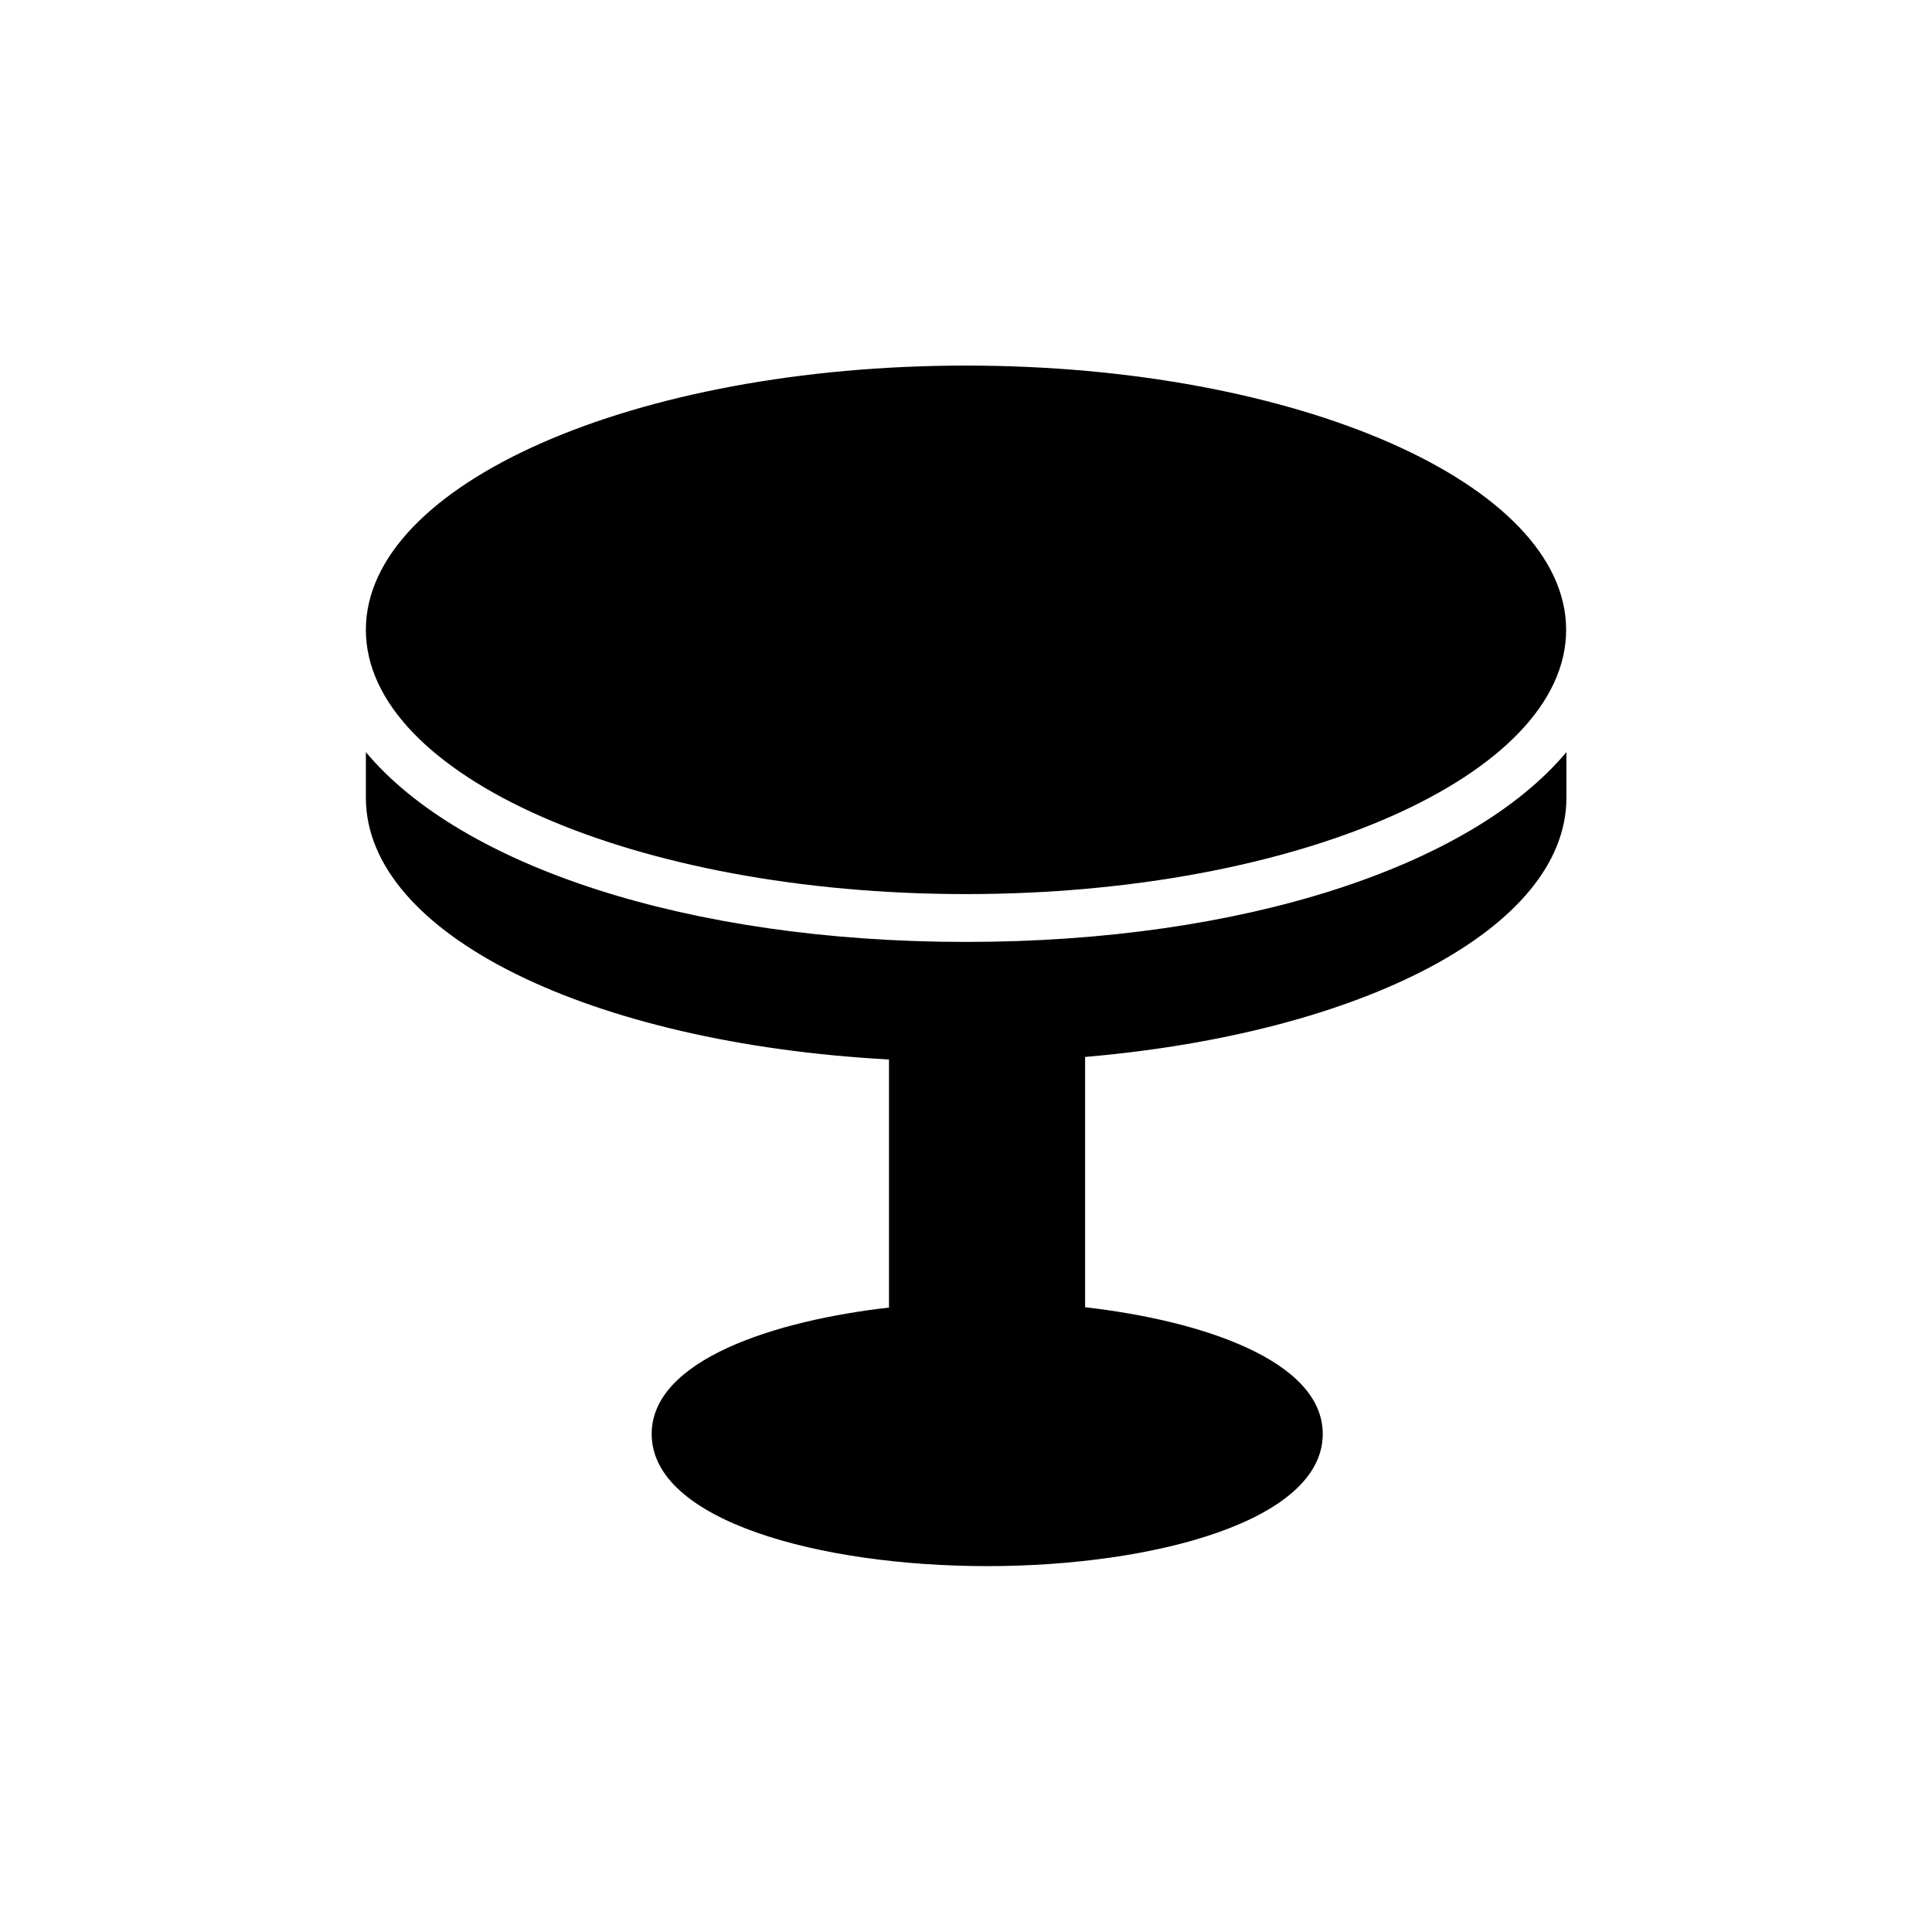 <?xml version="1.0" encoding="UTF-8"?>
<!-- Uploaded to: SVG Repo, www.svgrepo.com, Generator: SVG Repo Mixer Tools -->
<svg fill="#000000" width="800px" height="800px" version="1.1" viewBox="144 144 512 512" xmlns="http://www.w3.org/2000/svg">
 <g>
  <path d="m559.04 310.91c0 38.68-71.203 70.031-159.04 70.031-87.836 0-159.04-31.352-159.04-70.031 0-38.676 71.203-70.027 159.04-70.027 87.832 0 159.04 31.352 159.04 70.027"/>
  <path d="m400 393.62c-73.723 0-133.84-20.152-159.04-50.297v12.09c0 36.191 59.449 65.074 138.63 69.359v65.746c-30.23 3.441-62.891 13.855-62.891 33.504 0 23.008 44.672 35.016 88.922 35.016 44.168 0 88.922-12.008 88.922-35.016 0-19.648-32.664-30.145-62.977-33.586v-66.336c73.555-6.297 127.55-34.176 127.55-68.688v-12.09c-25.277 30.145-85.398 50.297-159.12 50.297z"/>
 </g>
</svg>